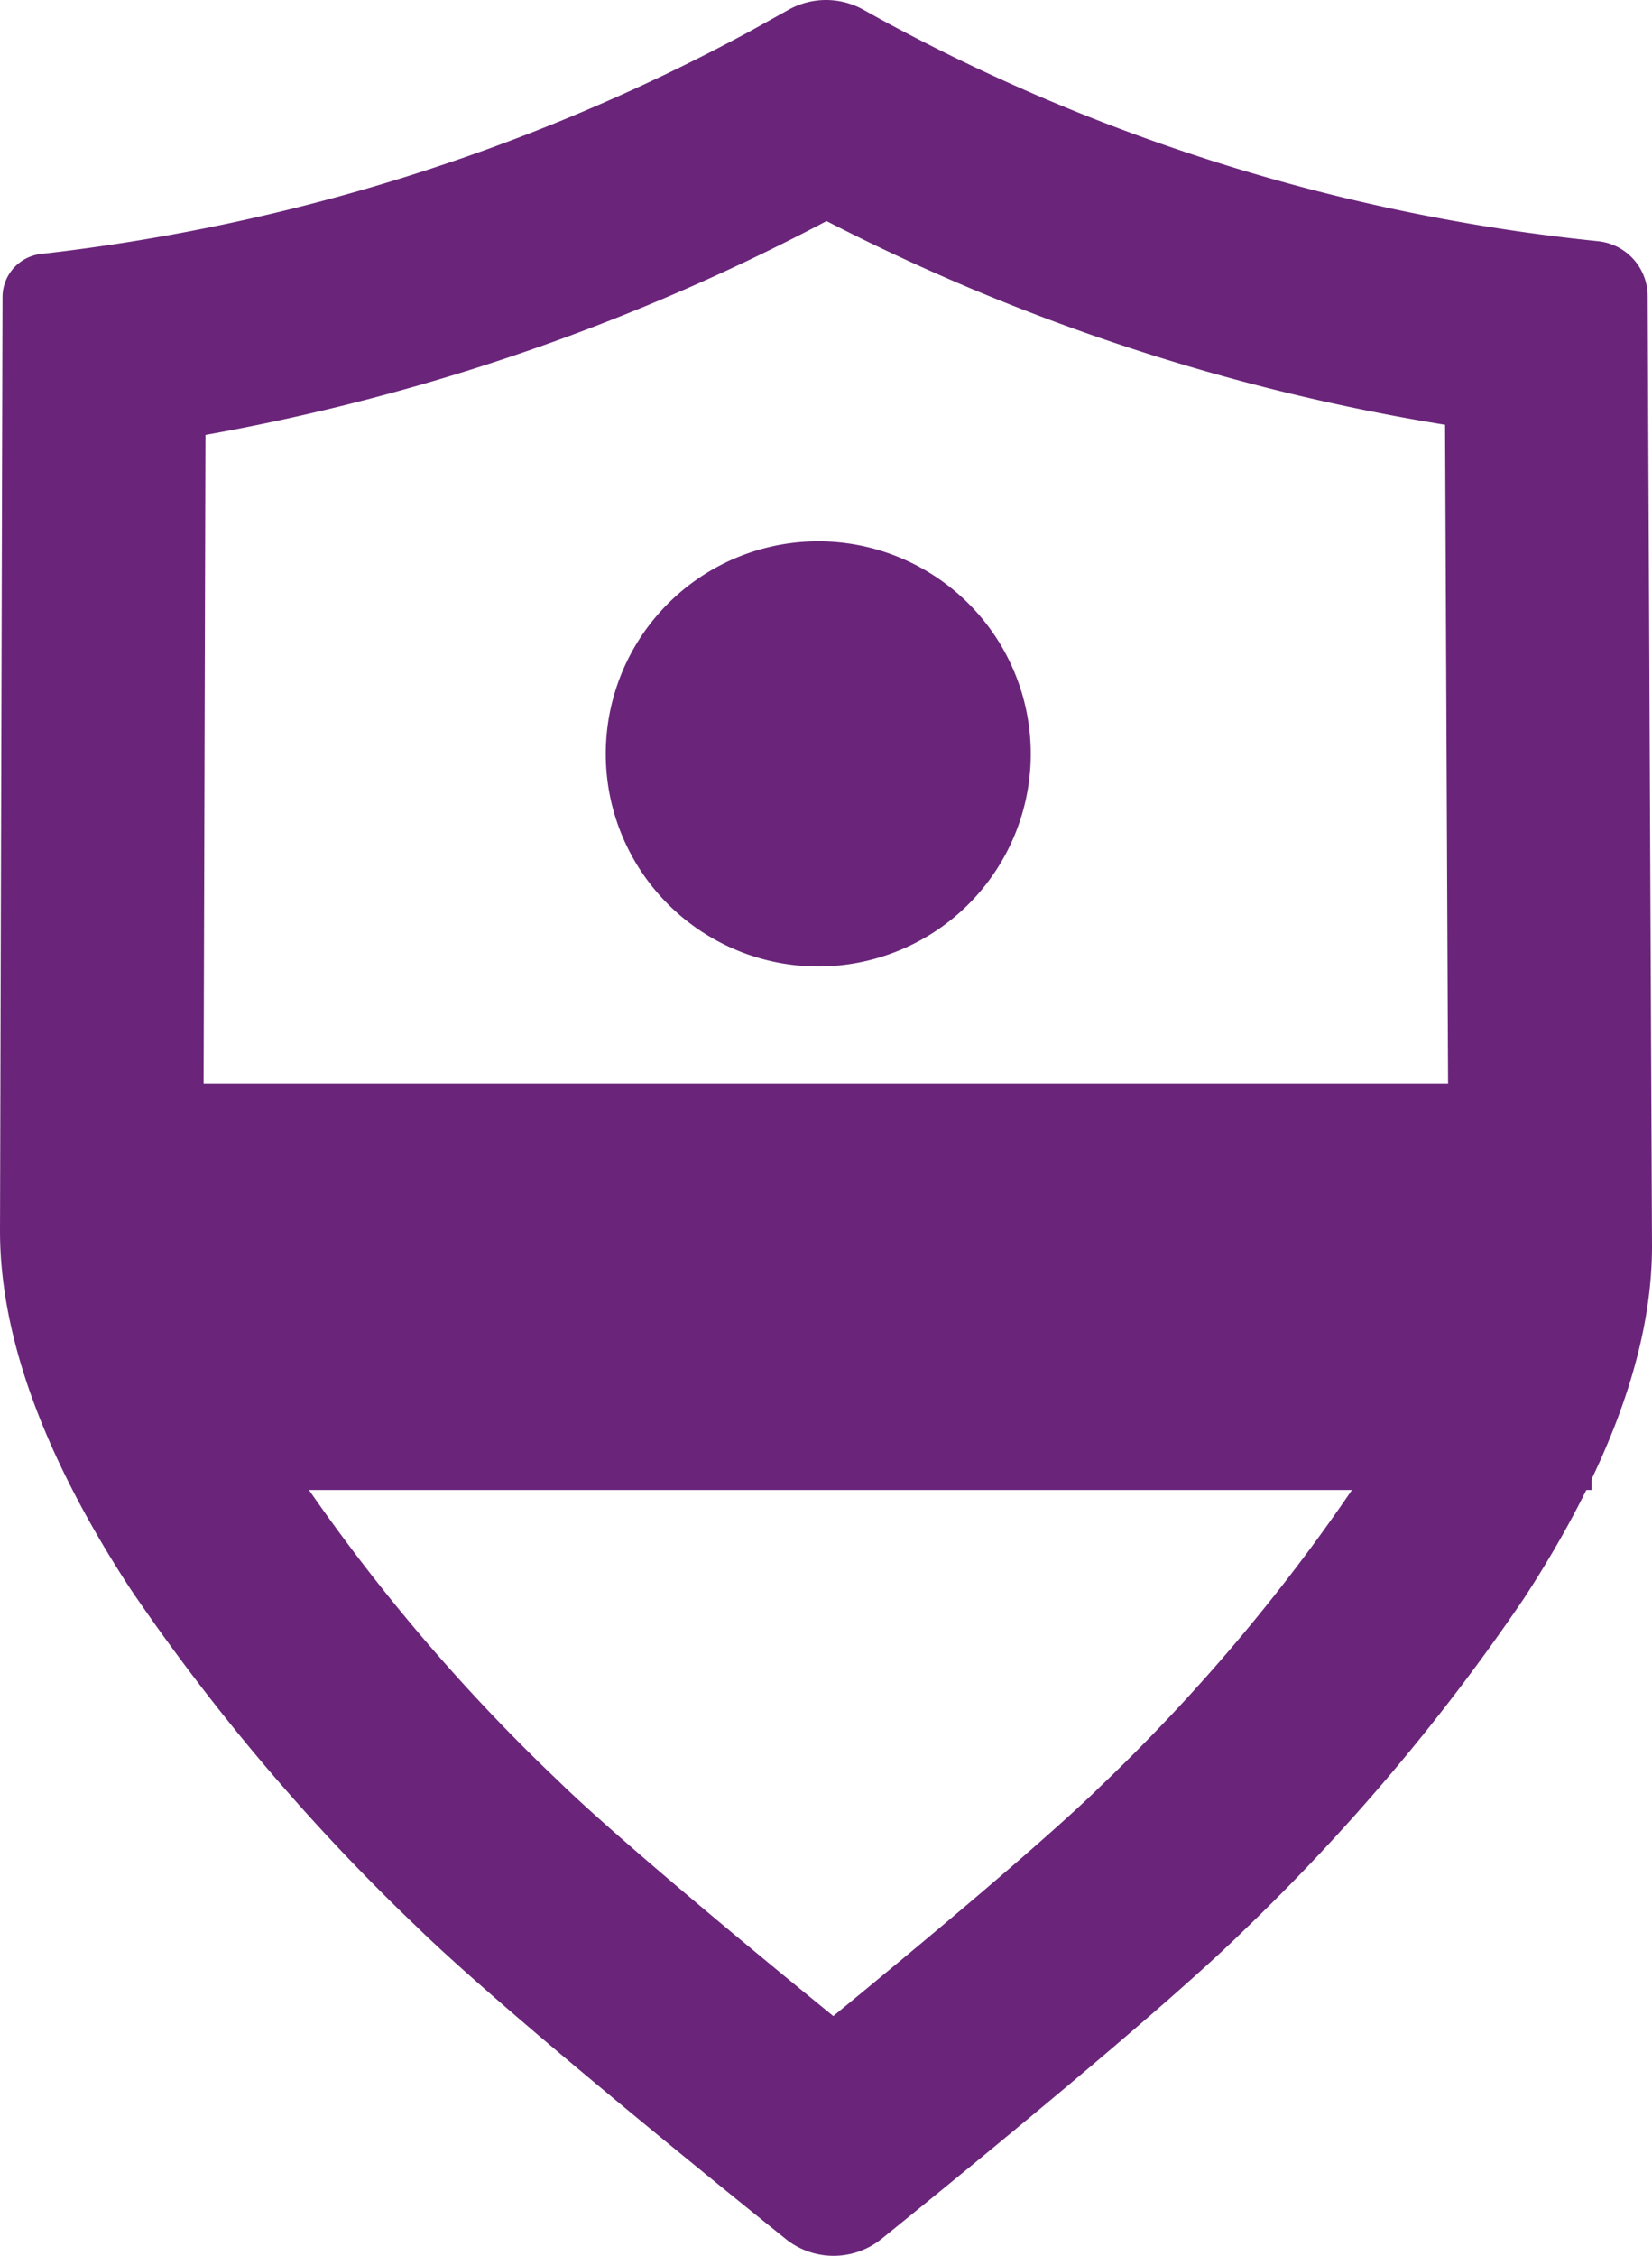 <svg xmlns="http://www.w3.org/2000/svg" xmlns:xlink="http://www.w3.org/1999/xlink" width="73.255" height="100" viewBox="0 0 73.255 100"><defs><clipPath id="a"><rect width="73.255" height="100" fill="none"/></clipPath></defs><g clip-path="url(#a)"><path d="M39.358,8.3h0ZM36.651,9.8a92.228,92.228,0,0,0,27.428,9.03l.166,36.417c0,1.921-.73,5.334-4.21,10.679A82.18,82.18,0,0,1,48.793,79.193c-1.845,1.817-6.154,5.516-11.842,10.178C31.11,84.61,26.68,80.829,24.788,78.977A83.2,83.2,0,0,1,13.321,65.5C9.758,60.046,9.01,56.541,9.01,54.587l.1-35.308A94.605,94.605,0,0,0,36.651,9.8M9.122,13.19h0M36.628,0a3.407,3.407,0,0,0-1.662.433l-1.69.942A86.545,86.545,0,0,1,1.831,11.256a1.927,1.927,0,0,0-1.719,1.91L0,54.564c0,5.1,2.31,10.555,5.776,15.862A93.105,93.105,0,0,0,18.484,85.417c3.5,3.42,12.281,10.558,16.354,13.833a3.388,3.388,0,0,0,4.26-.007C43.11,96,51.691,88.982,55.112,85.617A92.028,92.028,0,0,0,67.586,70.844c3.4-5.224,5.669-10.585,5.669-15.6l-.193-42.133a2.452,2.452,0,0,0-2.19-2.418A84.557,84.557,0,0,1,39.059.861L38.289.433A3.407,3.407,0,0,0,36.628,0" transform="translate(0 0)" fill="#6a257a"/><rect width="63.32" height="18.021" transform="translate(7.259 48.031)" fill="#6a257a"/><path d="M29.041,30.9A9.423,9.423,0,1,1,32.49,18.028,9.423,9.423,0,0,1,29.041,30.9" transform="translate(11.955 10.68)" fill="#6a257a"/></g></svg>
